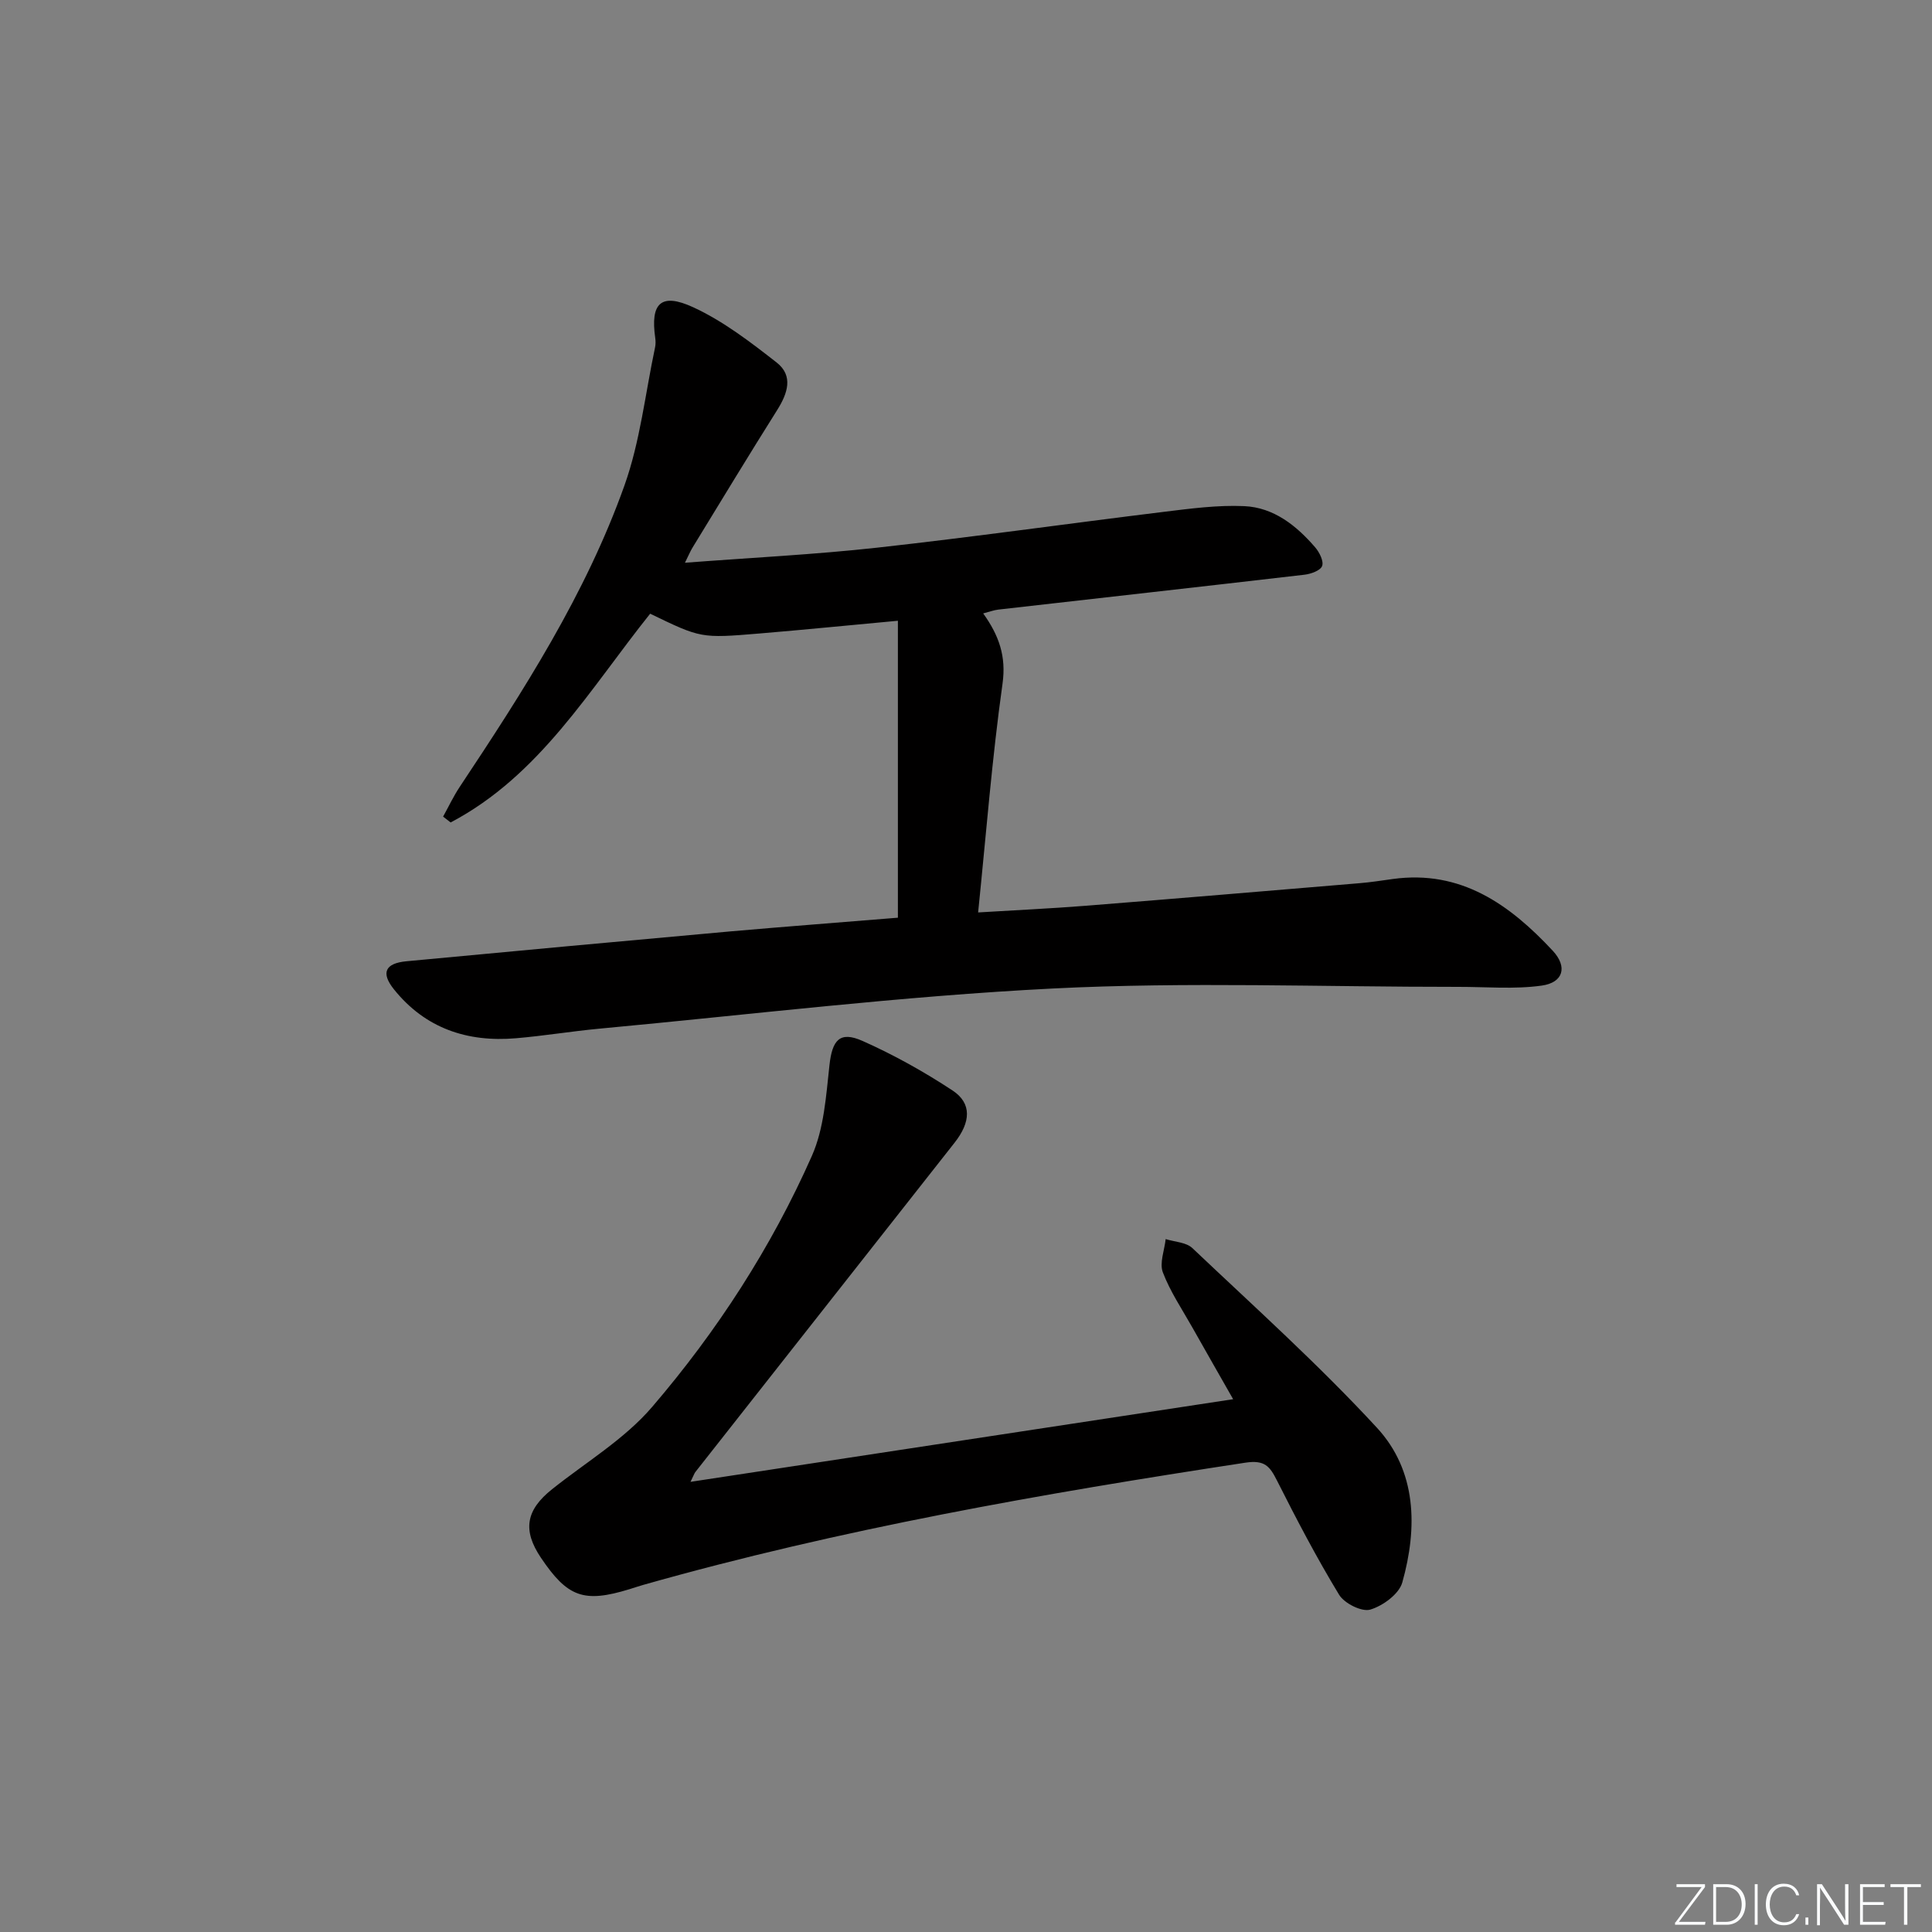 <svg enable-background="new 0 0 400 400" viewBox="0 0 400 400" xmlns="http://www.w3.org/2000/svg"><rect x="0" y="0" width="400" height="400" fill="#808080" stroke="none"/><g fill="#fafbfc"><path d="m346.9 398 5.4-7.3h-5.2v-.6h5.9v.6l-5.4 7.2h5.5l-.1.6h-6.2v-.5z"/><path d="m354.7 390.1h2.8c2.3 0 3.9 1.6 3.9 4.1s-1.6 4.3-3.9 4.3h-2.8zm.6 7.8h2c2.2 0 3.3-1.6 3.3-3.6 0-1.8-1-3.6-3.3-3.6h-2z"/><path d="m363.9 390.1v8.4h-.6v-8.4z"/><path d="m372.5 396.3c-.4 1.3-1.4 2.3-3.2 2.3-2.4 0-3.7-1.9-3.7-4.3 0-2.3 1.2-4.3 3.7-4.3 1.8 0 2.9 1 3.2 2.4h-.6c-.4-1.1-1.1-1.8-2.5-1.8-2.1 0-3 1.9-3 3.7s.9 3.7 3 3.7c1.4 0 2.1-.7 2.5-1.7z"/><path d="m373.8 398.5v-1.5h.6v1.5z"/><path d="m376.2 398.5v-8.4h1c1.3 2 4.4 6.7 4.9 7.6-.1-1.2-.1-2.4-.1-3.8v-3.8h.7v8.4h-.9c-1.2-1.9-4.4-6.8-5-7.7.1 1.1 0 2.3 0 3.9v3.9h-.6z"/><path d="m390 394.4h-4.3v3.5h4.7l-.1.6h-5.2v-8.4h5.1v.6h-4.5v3.1h4.3z"/><path d="m394.2 390.7h-2.8v-.6h6.3v.6h-2.8v7.8h-.7z"/></g><path d="m185.9 190c0-20.82 0-40.88 0-61.48-10.27.95-19.47 1.87-28.69 2.64-12.11 1.01-12.11.97-22.6-4.1-12.49 15.6-22.83 33.5-41.31 43.22-.52-.4-1.04-.81-1.56-1.21 1.14-2.06 2.15-4.22 3.45-6.17 13.17-19.82 26.07-39.86 34.1-62.4 3.25-9.11 4.3-19.01 6.33-28.55.14-.64.13-1.34.04-1.99-1.03-7.17 1.16-9.43 7.85-6.35 6.21 2.86 11.84 7.19 17.28 11.44 3.52 2.75 2.29 6.39.12 9.84-5.93 9.42-11.7 18.95-17.51 28.45-.49.8-.84 1.67-1.59 3.17 13.73-1.05 26.8-1.69 39.78-3.12 19.8-2.19 39.53-4.99 59.3-7.41 5.55-.68 11.18-1.44 16.73-1.19 6.09.28 10.79 4.02 14.68 8.54.88 1.02 1.8 2.87 1.43 3.86-.36.94-2.33 1.65-3.67 1.8-21.12 2.46-42.25 4.81-63.37 7.22-.94.11-1.85.46-3.13.79 3.27 4.57 4.8 8.88 4 14.56-2.17 15.45-3.38 31.04-5.05 47.35 7.83-.48 15.06-.81 22.28-1.38 18.88-1.5 37.76-3.09 56.64-4.67 2.32-.19 4.62-.55 6.92-.87 14.13-1.95 24.23 5.3 33.13 14.85 3.11 3.34 2.19 6.6-2.3 7.22-5.66.79-11.51.25-17.28.26-27.99.02-56.03-1.07-83.95.34-31.33 1.58-62.55 5.4-93.81 8.31-5.79.54-11.54 1.5-17.33 1.99-10.07.86-18.78-2.06-25.25-10.13-2.74-3.42-1.83-5.39 2.58-5.81 22.34-2.11 44.68-4.17 67.03-6.18 11.75-1.03 23.51-1.92 34.73-2.84z" fill="#010000"/><path d="m142.96 306.8c37.89-5.77 74.88-11.4 112.35-17.11-2.63-4.62-5.56-9.73-8.45-14.86-2.12-3.76-4.58-7.4-6.1-11.39-.74-1.94.33-4.58.58-6.9 1.87.59 4.24.65 5.52 1.86 12.91 12.23 26.18 24.15 38.22 37.2 8.25 8.94 8.44 20.69 5.25 32.03-.67 2.4-4.03 4.85-6.63 5.62-1.76.52-5.36-1.28-6.45-3.07-4.65-7.65-8.81-15.61-12.85-23.62-1.49-2.96-2.53-4.34-6.55-3.73-41.98 6.4-83.77 13.71-124.69 25.31-.96.27-1.9.6-2.85.89-9.42 2.88-12.79 1.68-18.3-6.49-3.86-5.72-3.14-9.89 2.3-14.22 7-5.58 14.97-10.34 20.7-17.02 13.44-15.67 24.69-33.04 33.07-51.96 2.53-5.7 2.95-12.45 3.65-18.8.57-5.19 2.11-7.13 6.84-5.03 6.46 2.87 12.73 6.37 18.64 10.26 4.04 2.66 3.78 6.56.42 10.82-17.9 22.72-35.79 45.46-53.68 68.2-.2.27-.29.59-.99 2.01z" fill="#010000"/></svg>